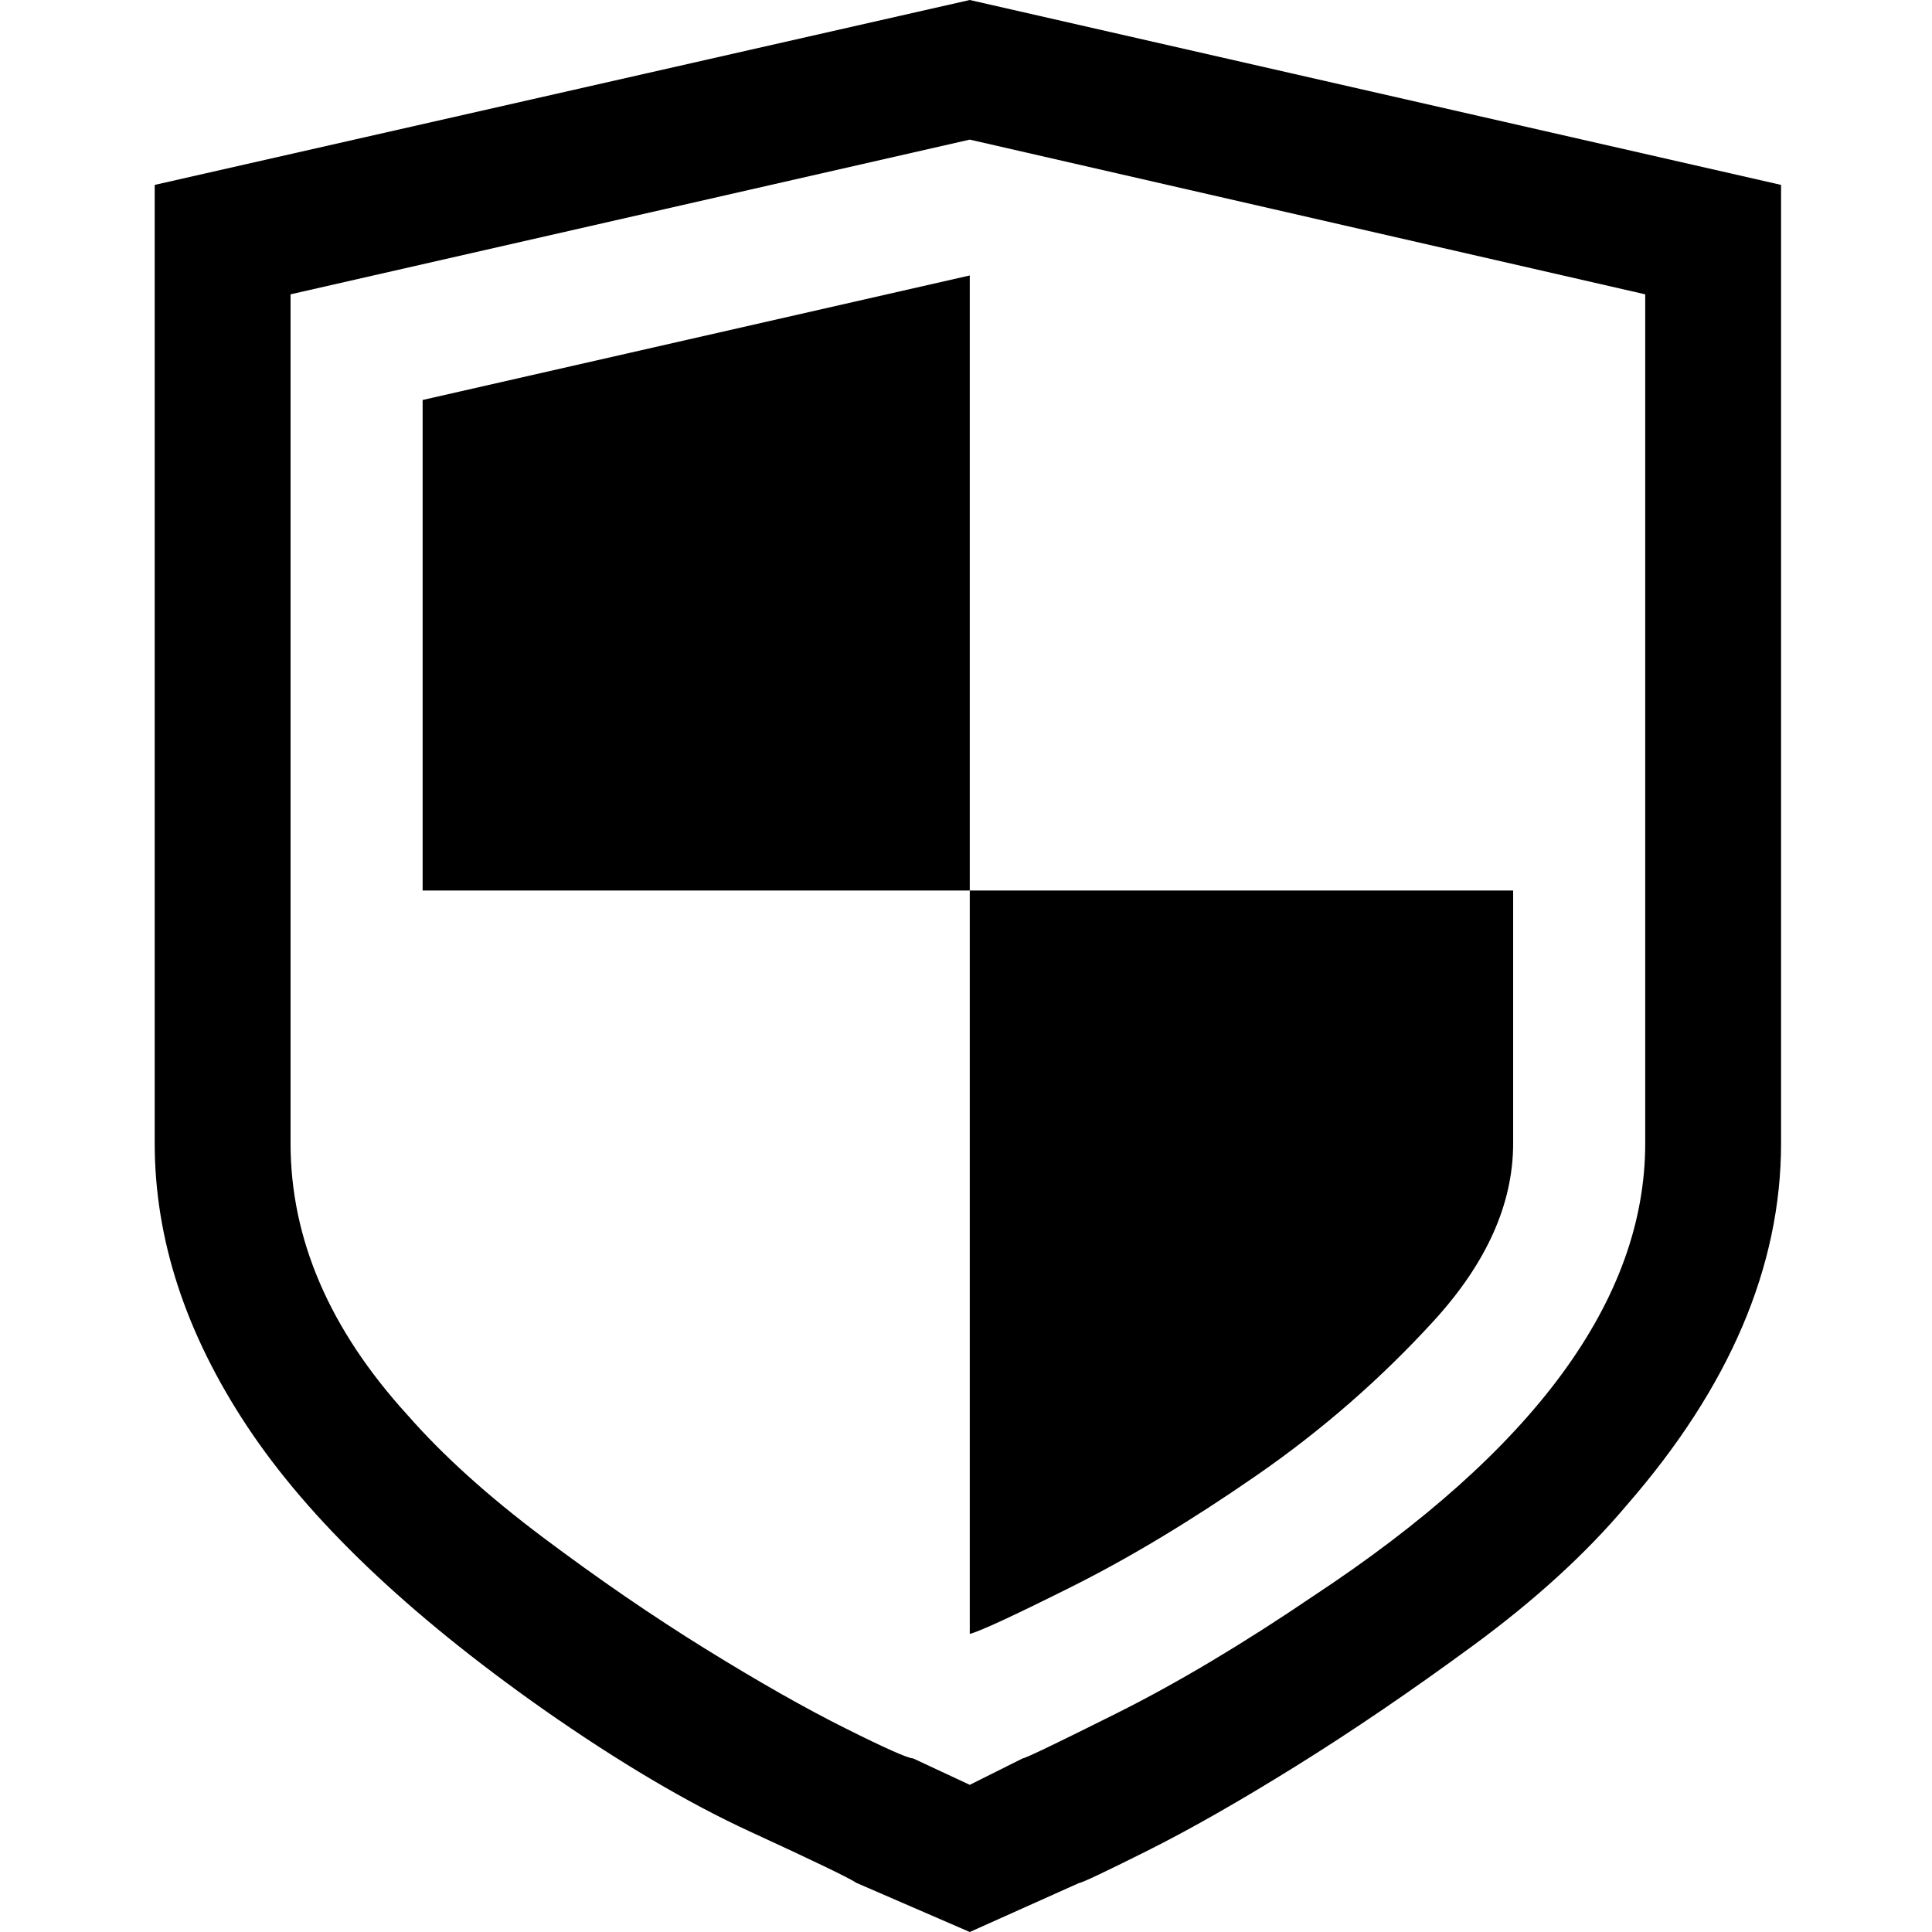 <svg xmlns="http://www.w3.org/2000/svg" viewBox="0 0 512 512">
	<path d="M257 0l215 49v254q0 49-41 96-16 19-40.5 37t-47 32-39.5 22.5-18 8.5l-29 13-30-13q-3-2-28-13.5T144 453q-54-38-78.5-75T41 303V49zM77 303q0 38 31 72 14 16 36 32.5t43 29.5 37 21 18 8l15 7 14-7q1 0 25-12t52-31q88-58 88-120V78L257 37 77 78v225zm35-67V106l145-33v163h144v67q0 24-21 47t-47 41-49 29.5-27 12.5V236H112z"/>
</svg>
